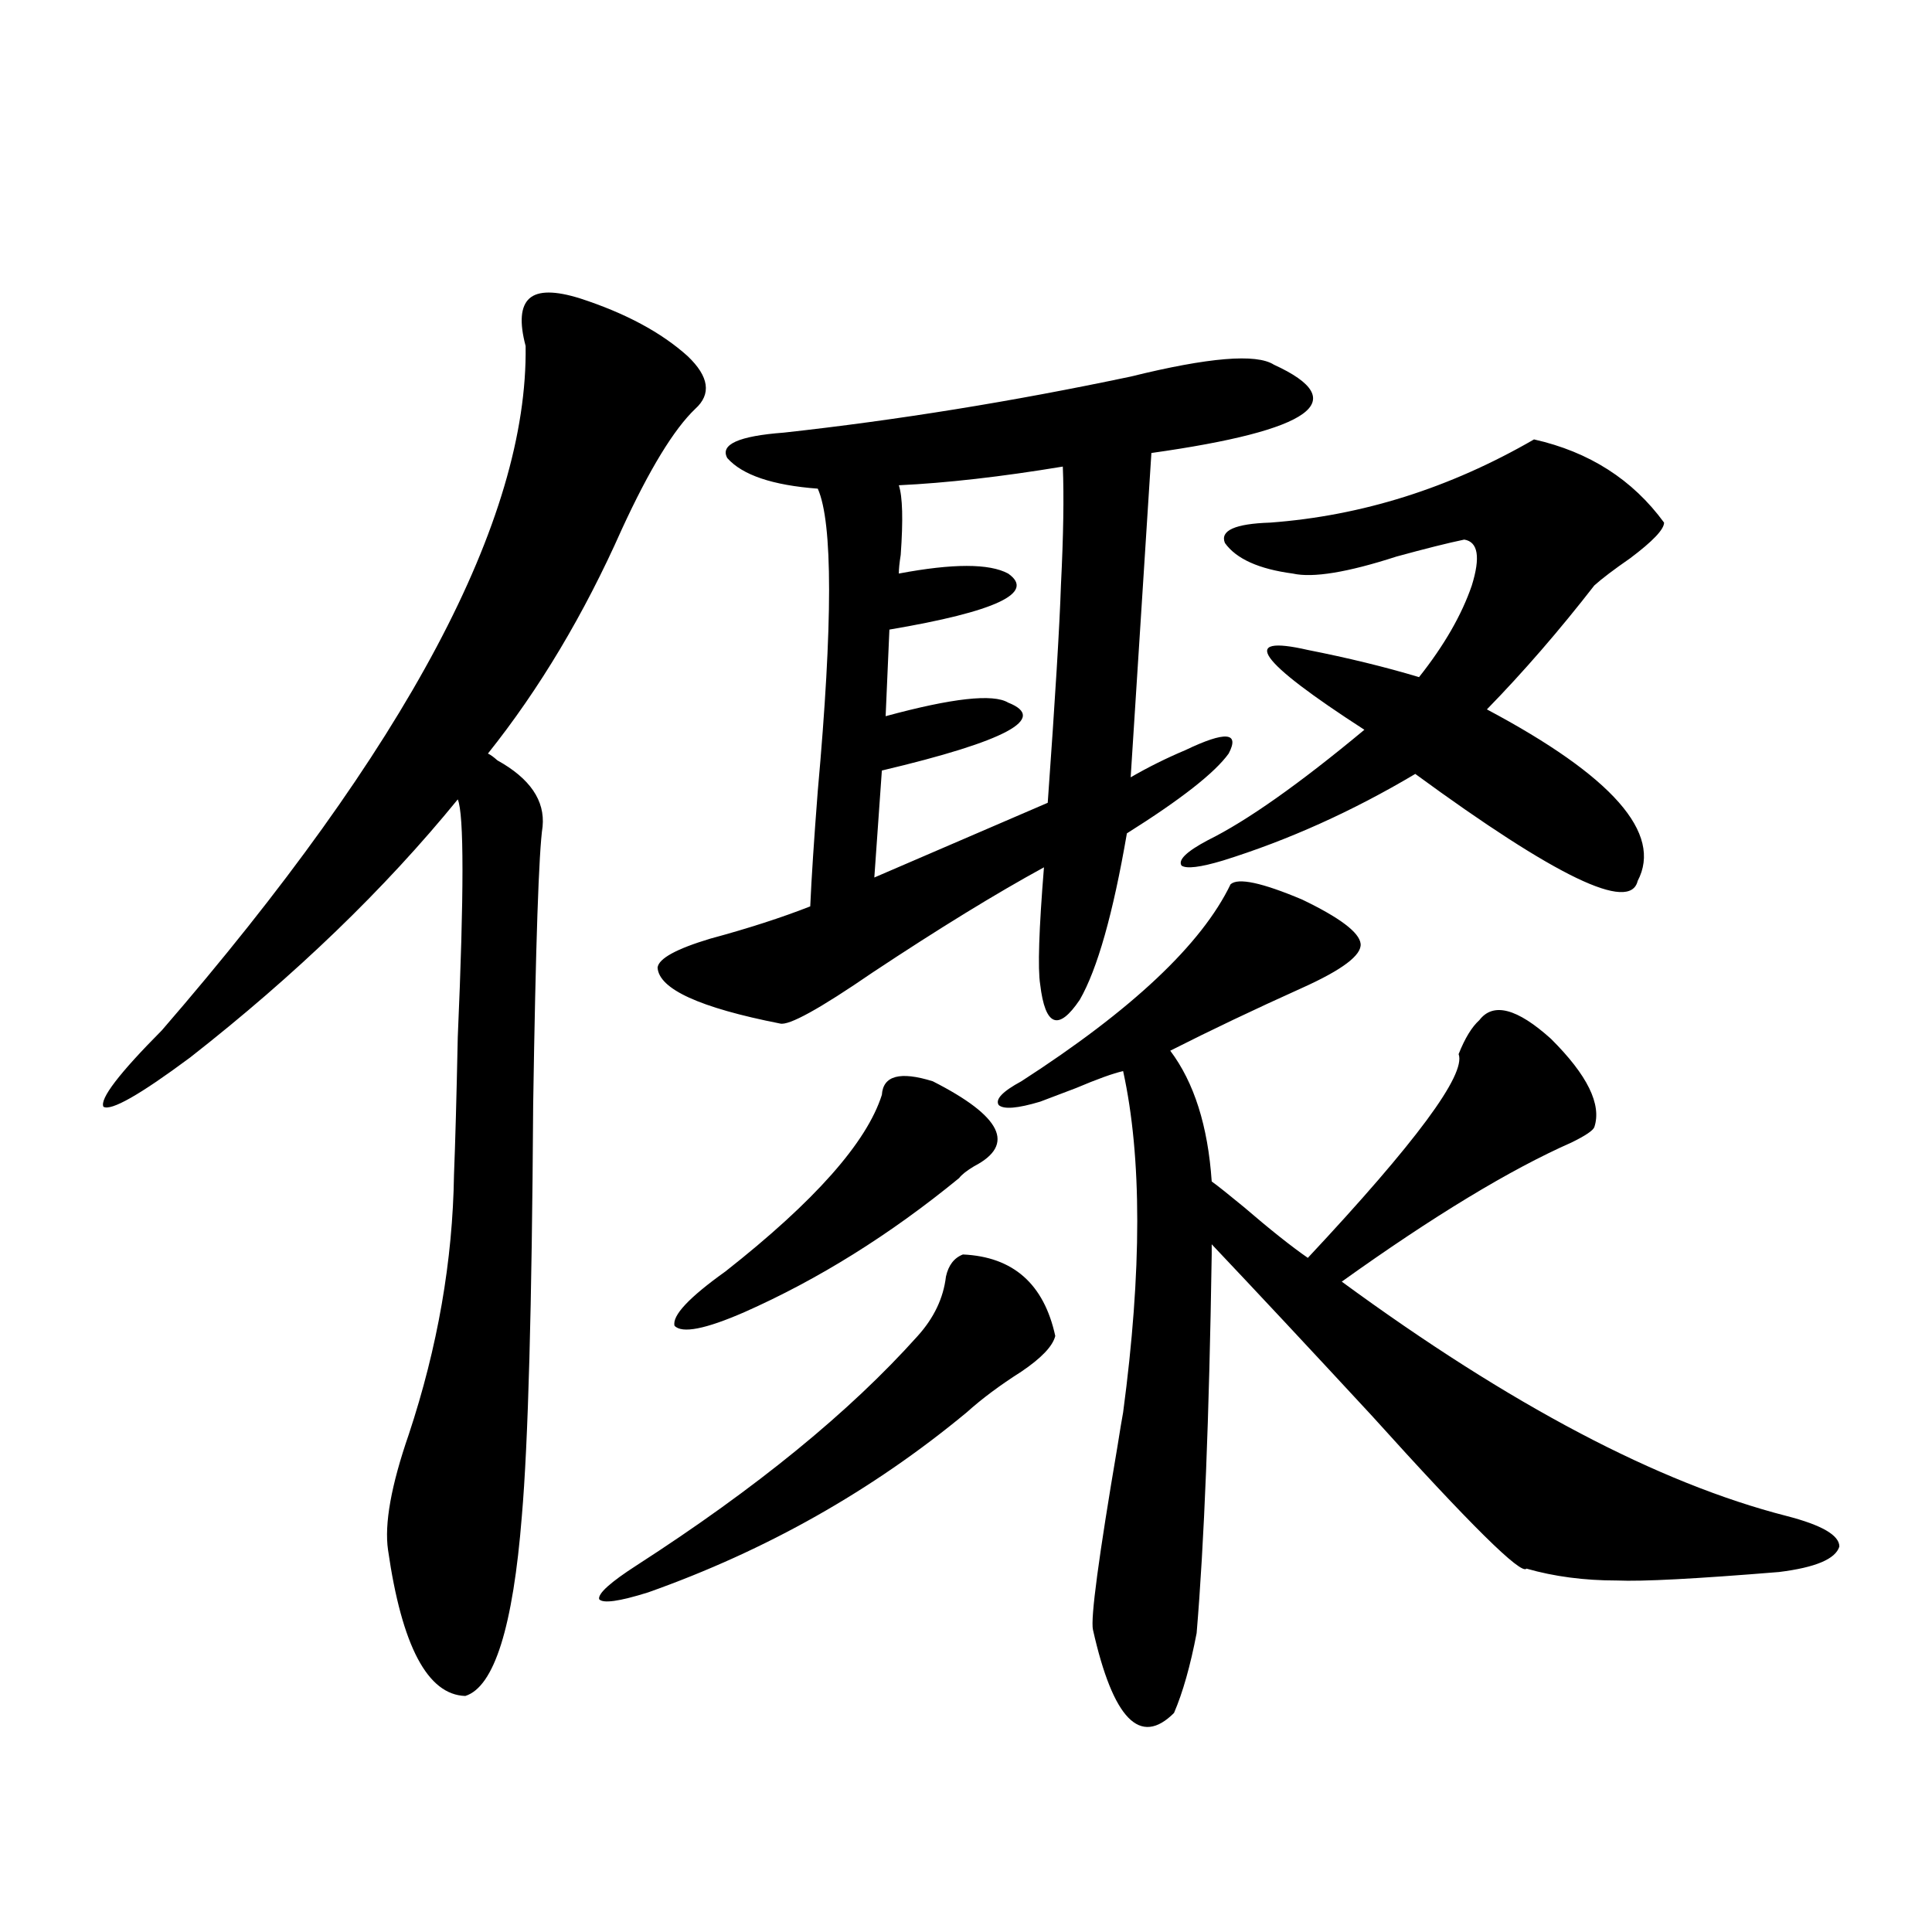 <?xml version="1.0" encoding="utf-8"?>
<!-- Generator: Adobe Illustrator 16.0.0, SVG Export Plug-In . SVG Version: 6.00 Build 0)  -->
<!DOCTYPE svg PUBLIC "-//W3C//DTD SVG 1.1//EN" "http://www.w3.org/Graphics/SVG/1.1/DTD/svg11.dtd">
<svg version="1.1" id="图层_1" xmlns="http://www.w3.org/2000/svg" xmlns:xlink="http://www.w3.org/1999/xlink" x="0px" y="0px"
	 width="1000px" height="1000px" viewBox="0 0 1000 1000" enable-background="new 0 0 1000 1000" xml:space="preserve">
<path d="M300.358,154.489c23.414,7.622,41.95,17.578,55.608,29.883c11.052,10.547,12.348,19.638,3.902,27.246
	c-11.066,10.547-23.749,31.352-38.048,62.402c-19.512,43.945-42.605,82.617-69.267,116.016c1.296,0.591,2.927,1.758,4.878,3.516
	c16.905,9.38,24.71,20.805,23.414,34.277c-1.951,12.895-3.582,60.947-4.878,144.141c-0.655,104.302-2.606,175.205-5.854,212.695
	c-4.558,57.417-14.313,88.467-29.268,93.164c-19.512-0.591-32.85-25.791-39.999-75.586c-1.951-13.472,1.616-33.398,10.731-59.766
	c14.954-45.113,22.759-89.937,23.414-134.473c0.641-15.82,1.296-39.551,1.951-71.191c3.247-74.405,3.247-115.425,0-123.047
	c-37.728,46.294-83.9,90.83-138.533,133.594c-26.021,19.336-40.975,27.837-44.877,25.488c-1.951-4.092,8.125-17.276,30.243-39.551
	c126.826-146.475,189.584-264.551,188.288-354.199c-3.262-12.305-2.606-20.503,1.951-24.609
	C278.561,150.396,287.341,150.396,300.358,154.489z M498.402,649.313c26.006,1.181,41.95,15.244,47.804,42.188
	c-1.311,5.273-7.164,11.426-17.561,18.457c-11.066,7.031-20.487,14.063-28.292,21.094c-48.779,40.43-103.747,71.494-164.874,93.164
	c-14.969,4.697-23.414,5.864-25.365,3.516c-0.655-2.925,5.854-8.789,19.512-17.578c61.782-39.839,110.241-79.39,145.362-118.652
	c8.445-9.366,13.323-19.624,14.634-30.762C490.918,654.888,493.845,651.071,498.402,649.313z M659.374,188.766
	c40.975,18.759,19.832,33.989-63.413,45.703L585.229,402.34c9.101-5.273,18.536-9.956,28.292-14.063
	c20.808-9.956,28.292-9.366,22.438,1.758c-7.164,9.97-24.725,23.73-52.682,41.309c-7.164,41.611-15.289,70.313-24.39,86.133
	c-11.066,16.411-17.896,13.774-20.487-7.91c-1.311-8.198-0.655-28.413,1.951-60.645c-24.725,13.486-54.313,31.641-88.778,54.492
	c-27.316,18.759-43.261,27.548-47.804,26.367c-41.63-8.198-62.772-17.866-63.413-29.004c0.641-4.683,9.756-9.668,27.316-14.941
	c19.512-5.273,36.737-10.835,51.706-16.699c0.641-14.639,1.951-34.566,3.902-59.766c7.805-86.709,7.805-138.867,0-156.445
	c-23.414-1.758-39.023-7.031-46.828-15.82c-3.902-7.031,5.854-11.426,29.268-13.184c58.535-6.441,118.366-16.109,179.508-29.004
	C625.549,184.962,650.259,182.916,659.374,188.766z M482.793,559.664c35.762,18.169,42.926,32.822,21.463,43.945
	c-3.902,2.348-6.509,4.395-7.805,6.152c-35.776,29.306-72.849,52.446-111.217,69.434c-20.167,8.789-32.194,11.137-36.097,7.031
	c-1.311-5.273,7.47-14.639,26.341-28.125c46.173-36.323,73.169-66.797,80.974-91.406
	C457.093,556.739,465.873,554.391,482.793,559.664z M550.108,241.5c-31.874,5.273-60.166,8.501-84.876,9.668
	c1.951,5.864,2.271,17.88,0.976,36.035c-0.655,4.106-0.976,7.333-0.976,9.668c27.957-5.273,46.828-5.273,56.584,0
	c14.299,9.97-6.188,19.638-61.462,29.004l-1.951,44.824c34.466-9.366,55.608-11.714,63.413-7.031
	c20.808,8.212-0.976,19.927-65.364,35.156l-3.902,55.371l89.754-38.672c3.902-54.492,6.174-91.983,6.829-112.5
	C550.429,277.247,550.749,256.744,550.108,241.5z M636.936,457.711c3.902-3.516,16.25-0.879,37.072,7.91
	c19.512,9.38,29.588,17.001,30.243,22.852c0.641,5.864-9.436,13.486-30.243,22.852c-24.725,11.137-47.483,21.973-68.291,32.52
	c12.348,16.411,19.512,38.974,21.463,67.676c3.247,2.348,8.78,6.743,16.585,13.184c13.658,11.728,24.71,20.517,33.17,26.367
	c55.929-59.766,81.949-94.922,78.047-105.469c3.247-8.198,6.829-14.063,10.731-17.578c7.149-9.366,19.512-6.152,37.072,9.668
	c18.856,18.759,26.341,33.989,22.438,45.703c-0.655,1.758-4.558,4.395-11.707,7.91c-31.874,14.063-71.553,38.095-119.021,72.07
	c87.147,63.872,163.898,104.302,230.238,121.289c18.201,4.697,27.316,9.97,27.316,15.82c-1.951,6.455-12.362,10.849-31.219,13.184
	c-42.926,3.516-70.897,4.985-83.9,4.395c-16.92,0-32.529-2.046-46.828-6.152c-2.606,3.516-29.268-22.852-79.998-79.102
	c-32.529-35.156-60.166-64.737-82.925-88.77v5.273c-1.311,84.375-3.902,149.716-7.805,195.996
	c-3.262,16.988-7.164,30.762-11.707,41.309c-17.561,17.578-31.554,3.213-41.95-43.066c-1.311-5.864,2.927-37.491,12.683-94.922
	c1.296-8.198,2.271-14.063,2.927-17.578c9.756-73.238,9.756-132.124,0-176.66c-5.213,1.181-13.338,4.106-24.39,8.789
	c-7.805,2.939-13.993,5.273-18.536,7.031c-11.707,3.516-18.871,4.106-21.463,1.758c-1.951-2.925,1.951-7.031,11.707-12.305
	C585.87,522.75,621.967,488.775,636.936,457.711z M794.005,227.438c28.612,6.455,51.051,20.805,67.315,43.066
	c0,3.516-5.854,9.668-17.561,18.457c-8.46,5.864-14.634,10.547-18.536,14.063c-18.216,23.442-36.752,44.824-55.608,64.16
	c65.029,34.58,91.05,64.16,78.047,88.77c-3.902,16.411-42.285-2.046-115.119-55.371c-32.529,19.336-65.699,34.277-99.51,44.824
	c-11.707,3.516-18.871,4.395-21.463,2.637c-1.951-2.925,2.592-7.32,13.658-13.184c20.152-9.956,47.148-29.004,80.974-57.129
	c-55.288-35.733-65.044-49.507-29.268-41.309c20.808,4.106,39.999,8.789,57.56,14.063c13.003-16.397,22.104-32.217,27.316-47.461
	c4.543-14.639,3.247-22.549-3.902-23.73c-8.46,1.758-20.167,4.697-35.121,8.789c-25.365,8.212-43.261,11.137-53.657,8.789
	c-17.561-2.334-29.268-7.608-35.121-15.82c-2.606-6.441,5.198-9.956,23.414-10.547C704.892,266.989,750.424,252.638,794.005,227.438
	z"/>
</svg>
